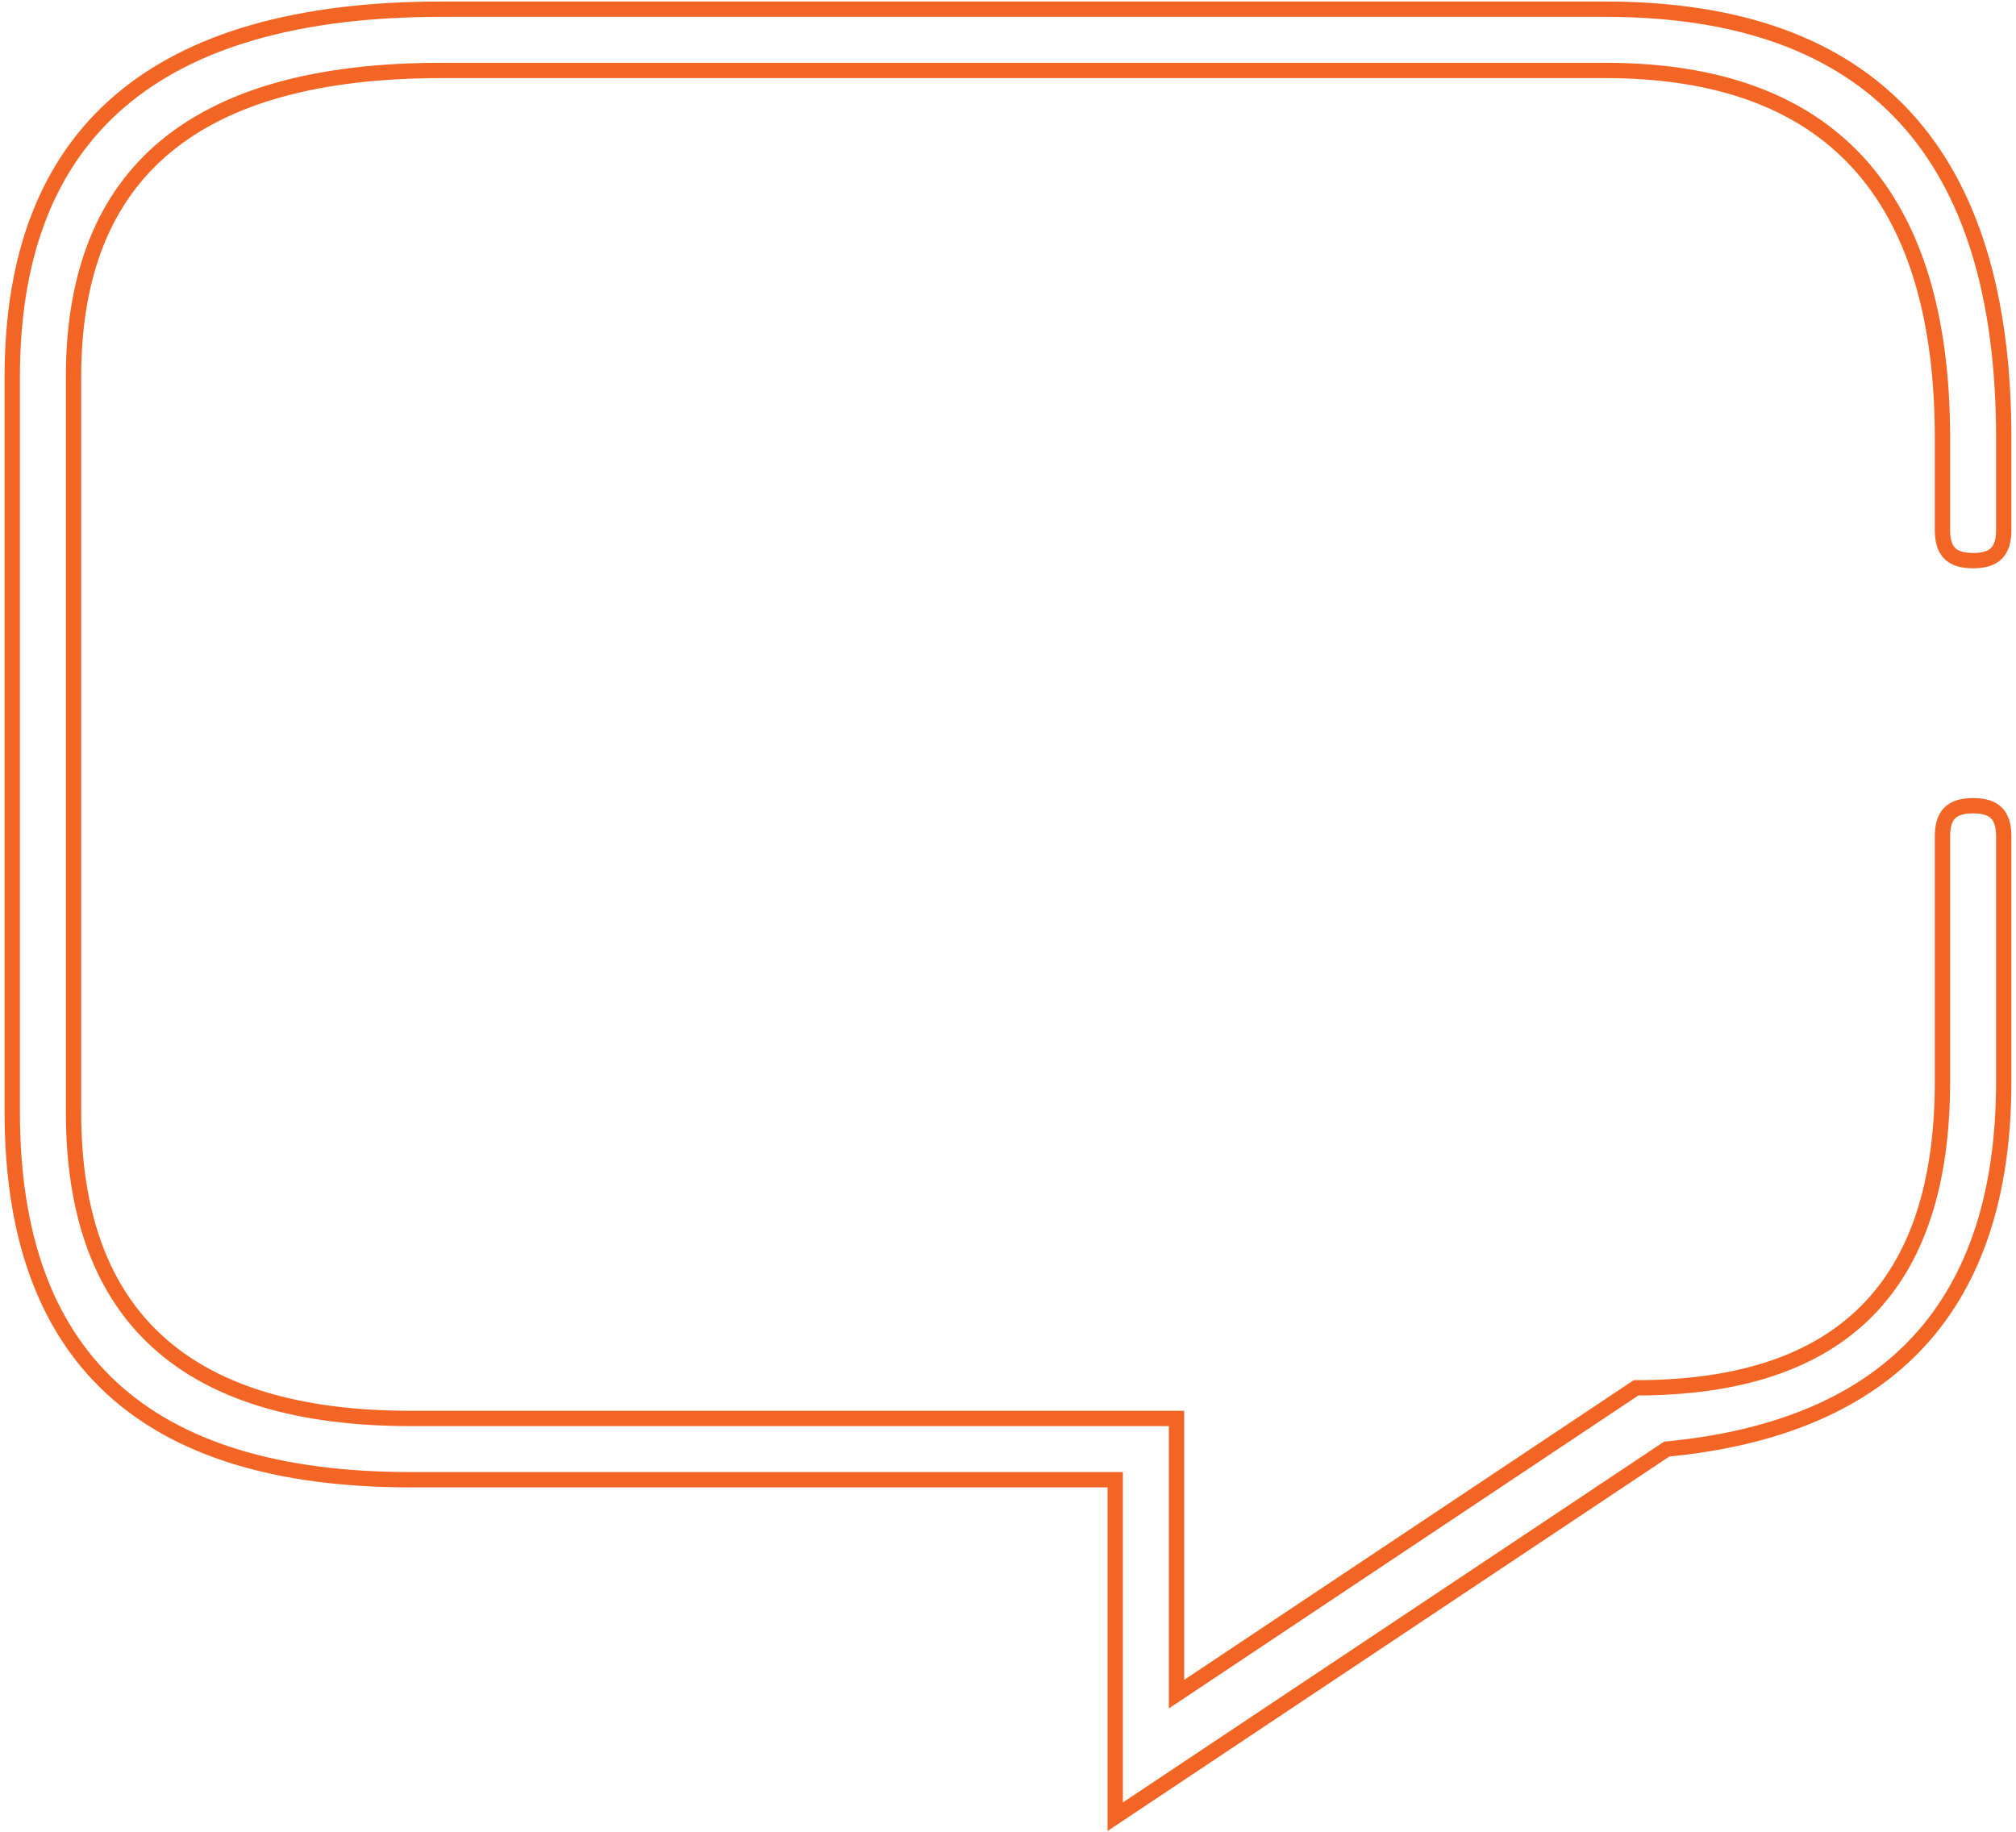 <?xml version="1.0" encoding="utf-8"?>
<!-- Generator: Adobe Illustrator 25.0.0, SVG Export Plug-In . SVG Version: 6.00 Build 0)  -->
<svg version="1.1" id="Layer_1" xmlns="http://www.w3.org/2000/svg" xmlns:xlink="http://www.w3.org/1999/xlink" x="0px" y="0px"
	 viewBox="0 0 65.8 59.8" style="enable-background:new 0 0 65.8 59.8;" xml:space="preserve">
<style type="text/css">
	.st0{fill:none;stroke:#F26525;stroke-width:0.5;stroke-miterlimit:10;}
</style>
<path class="st0" d="M38.4,46.3h-25c-7.3,0-11-3.3-11-10s0-14.7,0-24c0-6.7,4-10,12-10s20.7,0,38,0c7.3,0,11,4,11,12v3
	c0,0.7,0.3,1,1,1c0.7,0,1-0.3,1-1v-3c0-9.3-4.3-14-13-14s-21.3,0-38,0c-9.3,0-14,4-14,12s0,16,0,24s4.3,12,13,12s16.3,0,23,0v11
	l18-12c7.3-0.7,11-4.7,11-12v-8c0-0.7-0.3-1-1-1c-0.7,0-1,0.3-1,1v8c0,6.7-3.3,10-10,10l-15,10V46.3z"/>
</svg>
